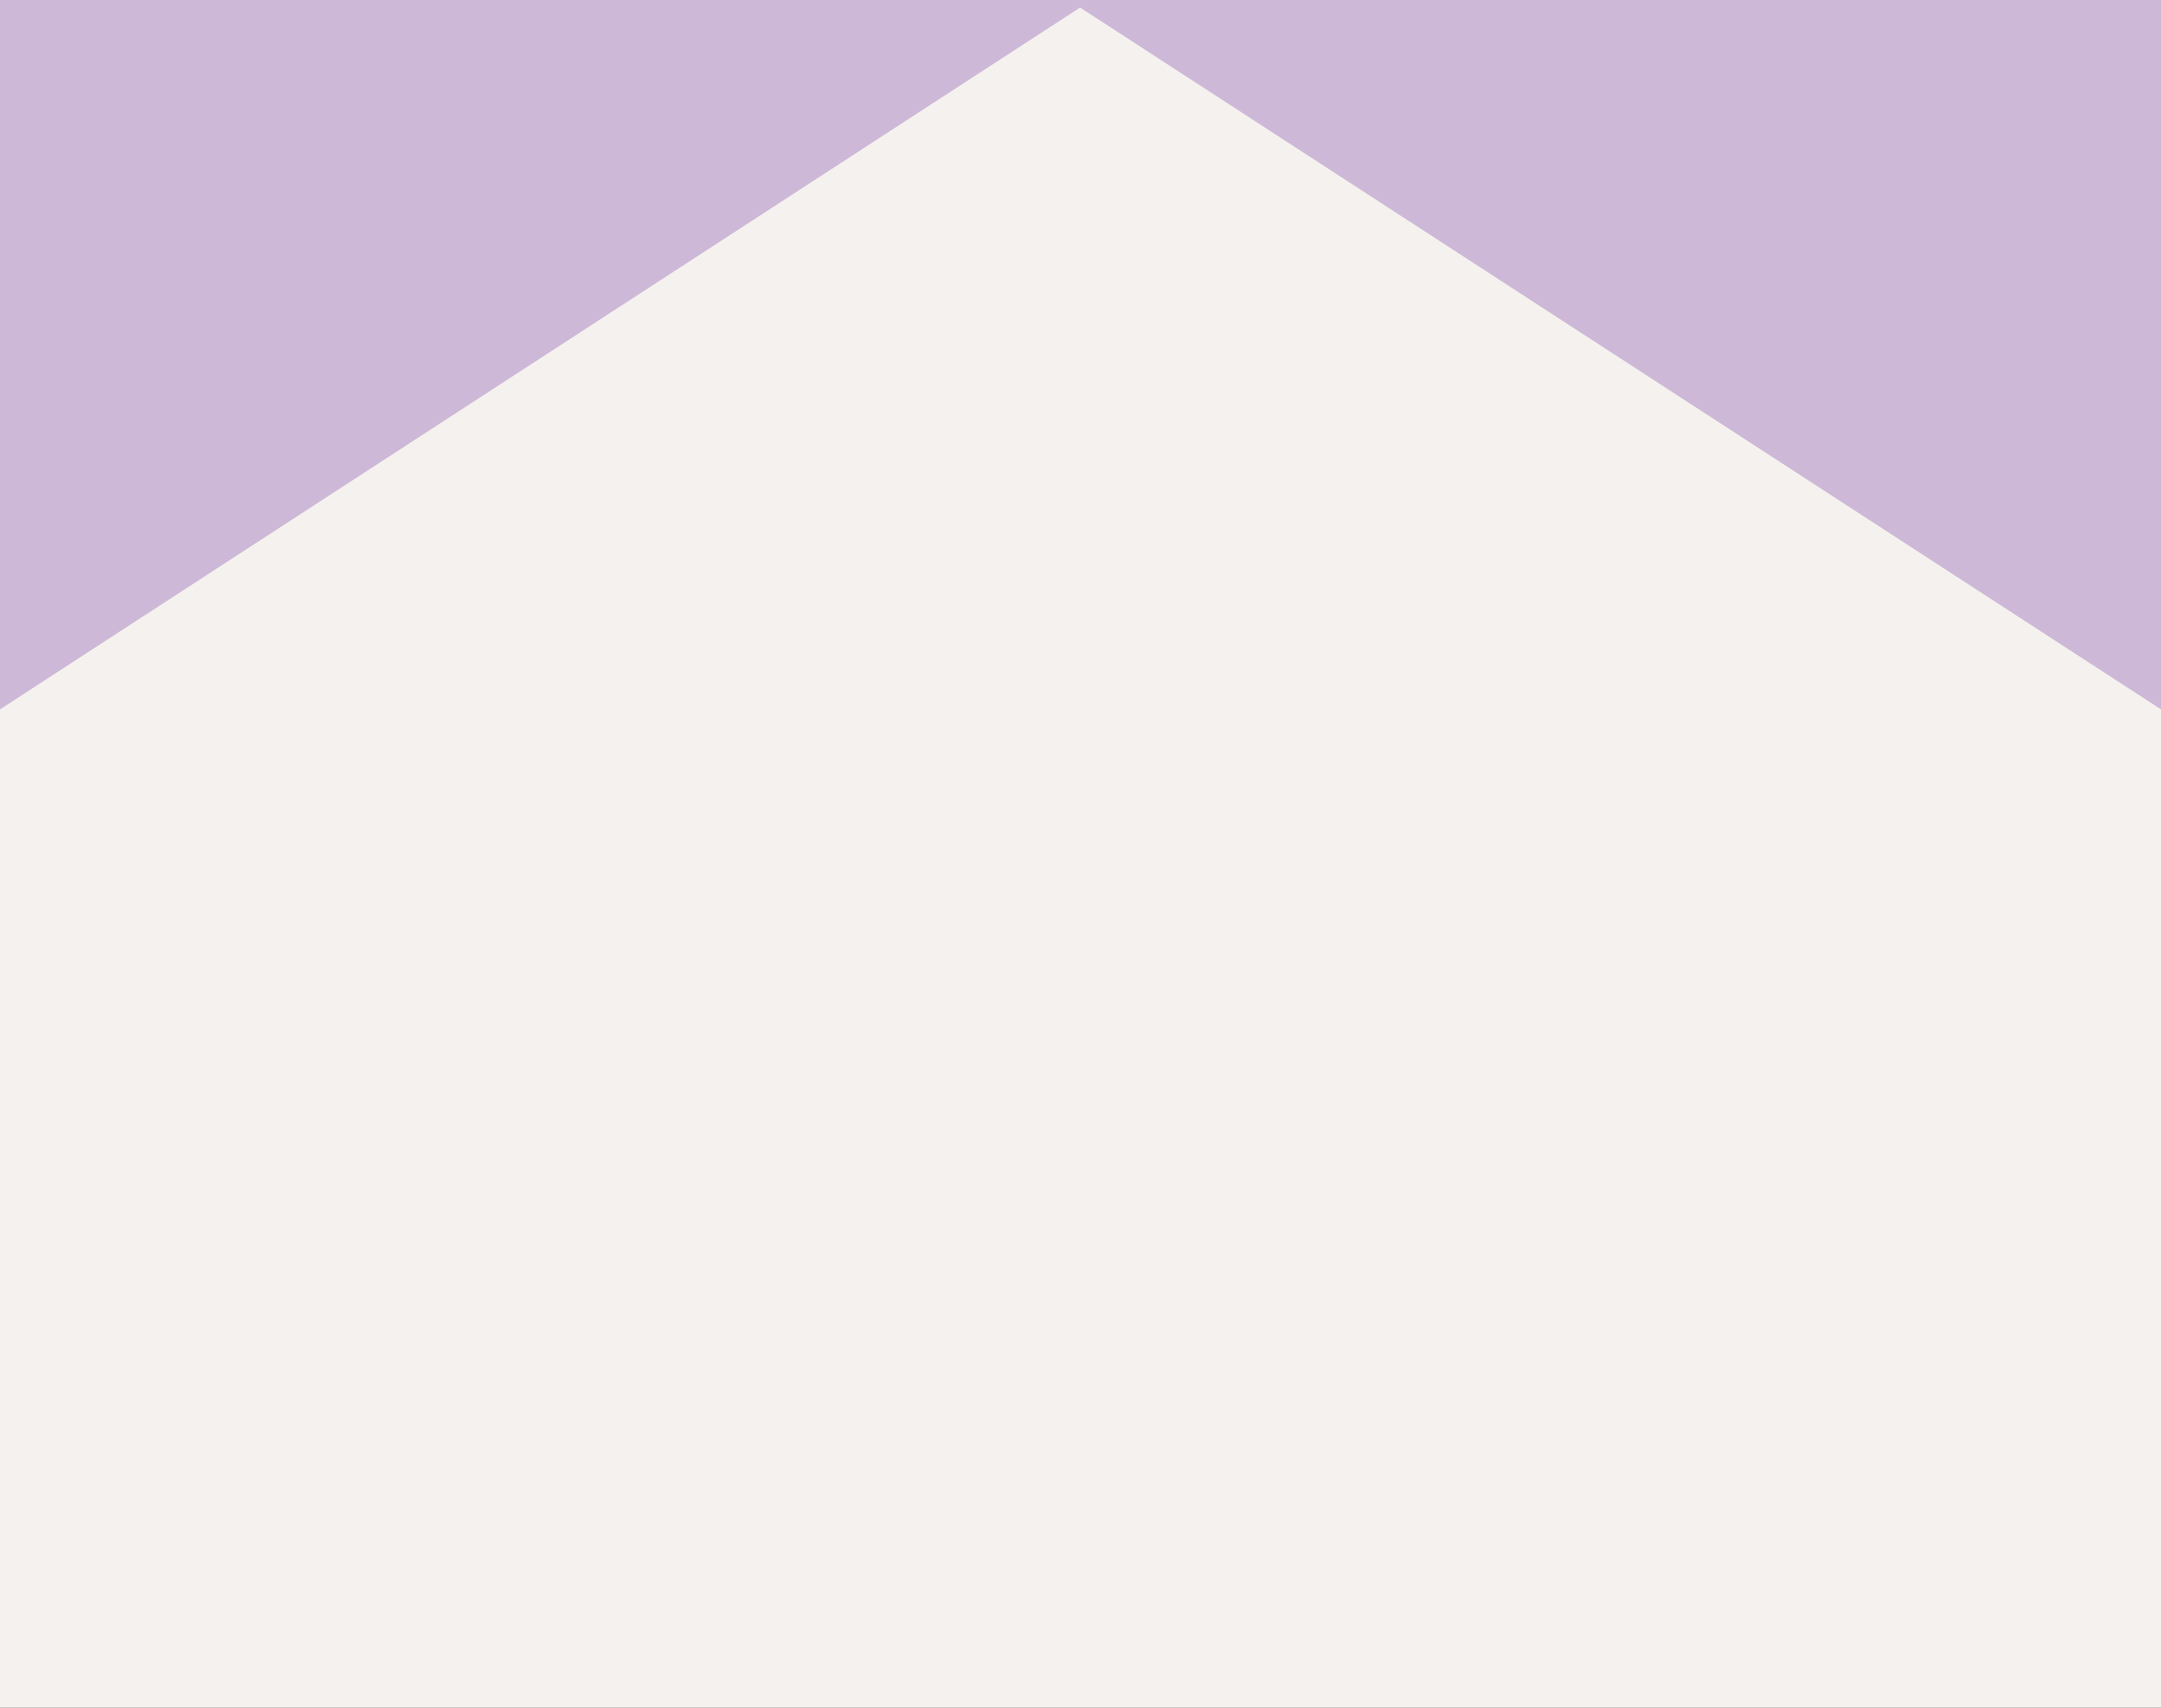 <?xml version="1.0" encoding="UTF-8"?> <svg xmlns="http://www.w3.org/2000/svg" width="286" height="226" viewBox="0 0 286 226" fill="none"><rect x="0" y="0" width="286" height="226" fill="#333333" stroke="none"/> <rect width="286" height="223" fill="#CDB9D7"></rect> <path d="M286 93.886L142.945 1L0 93.886V226H286V93.886Z" fill="#F5F1EE"></path> </svg> 